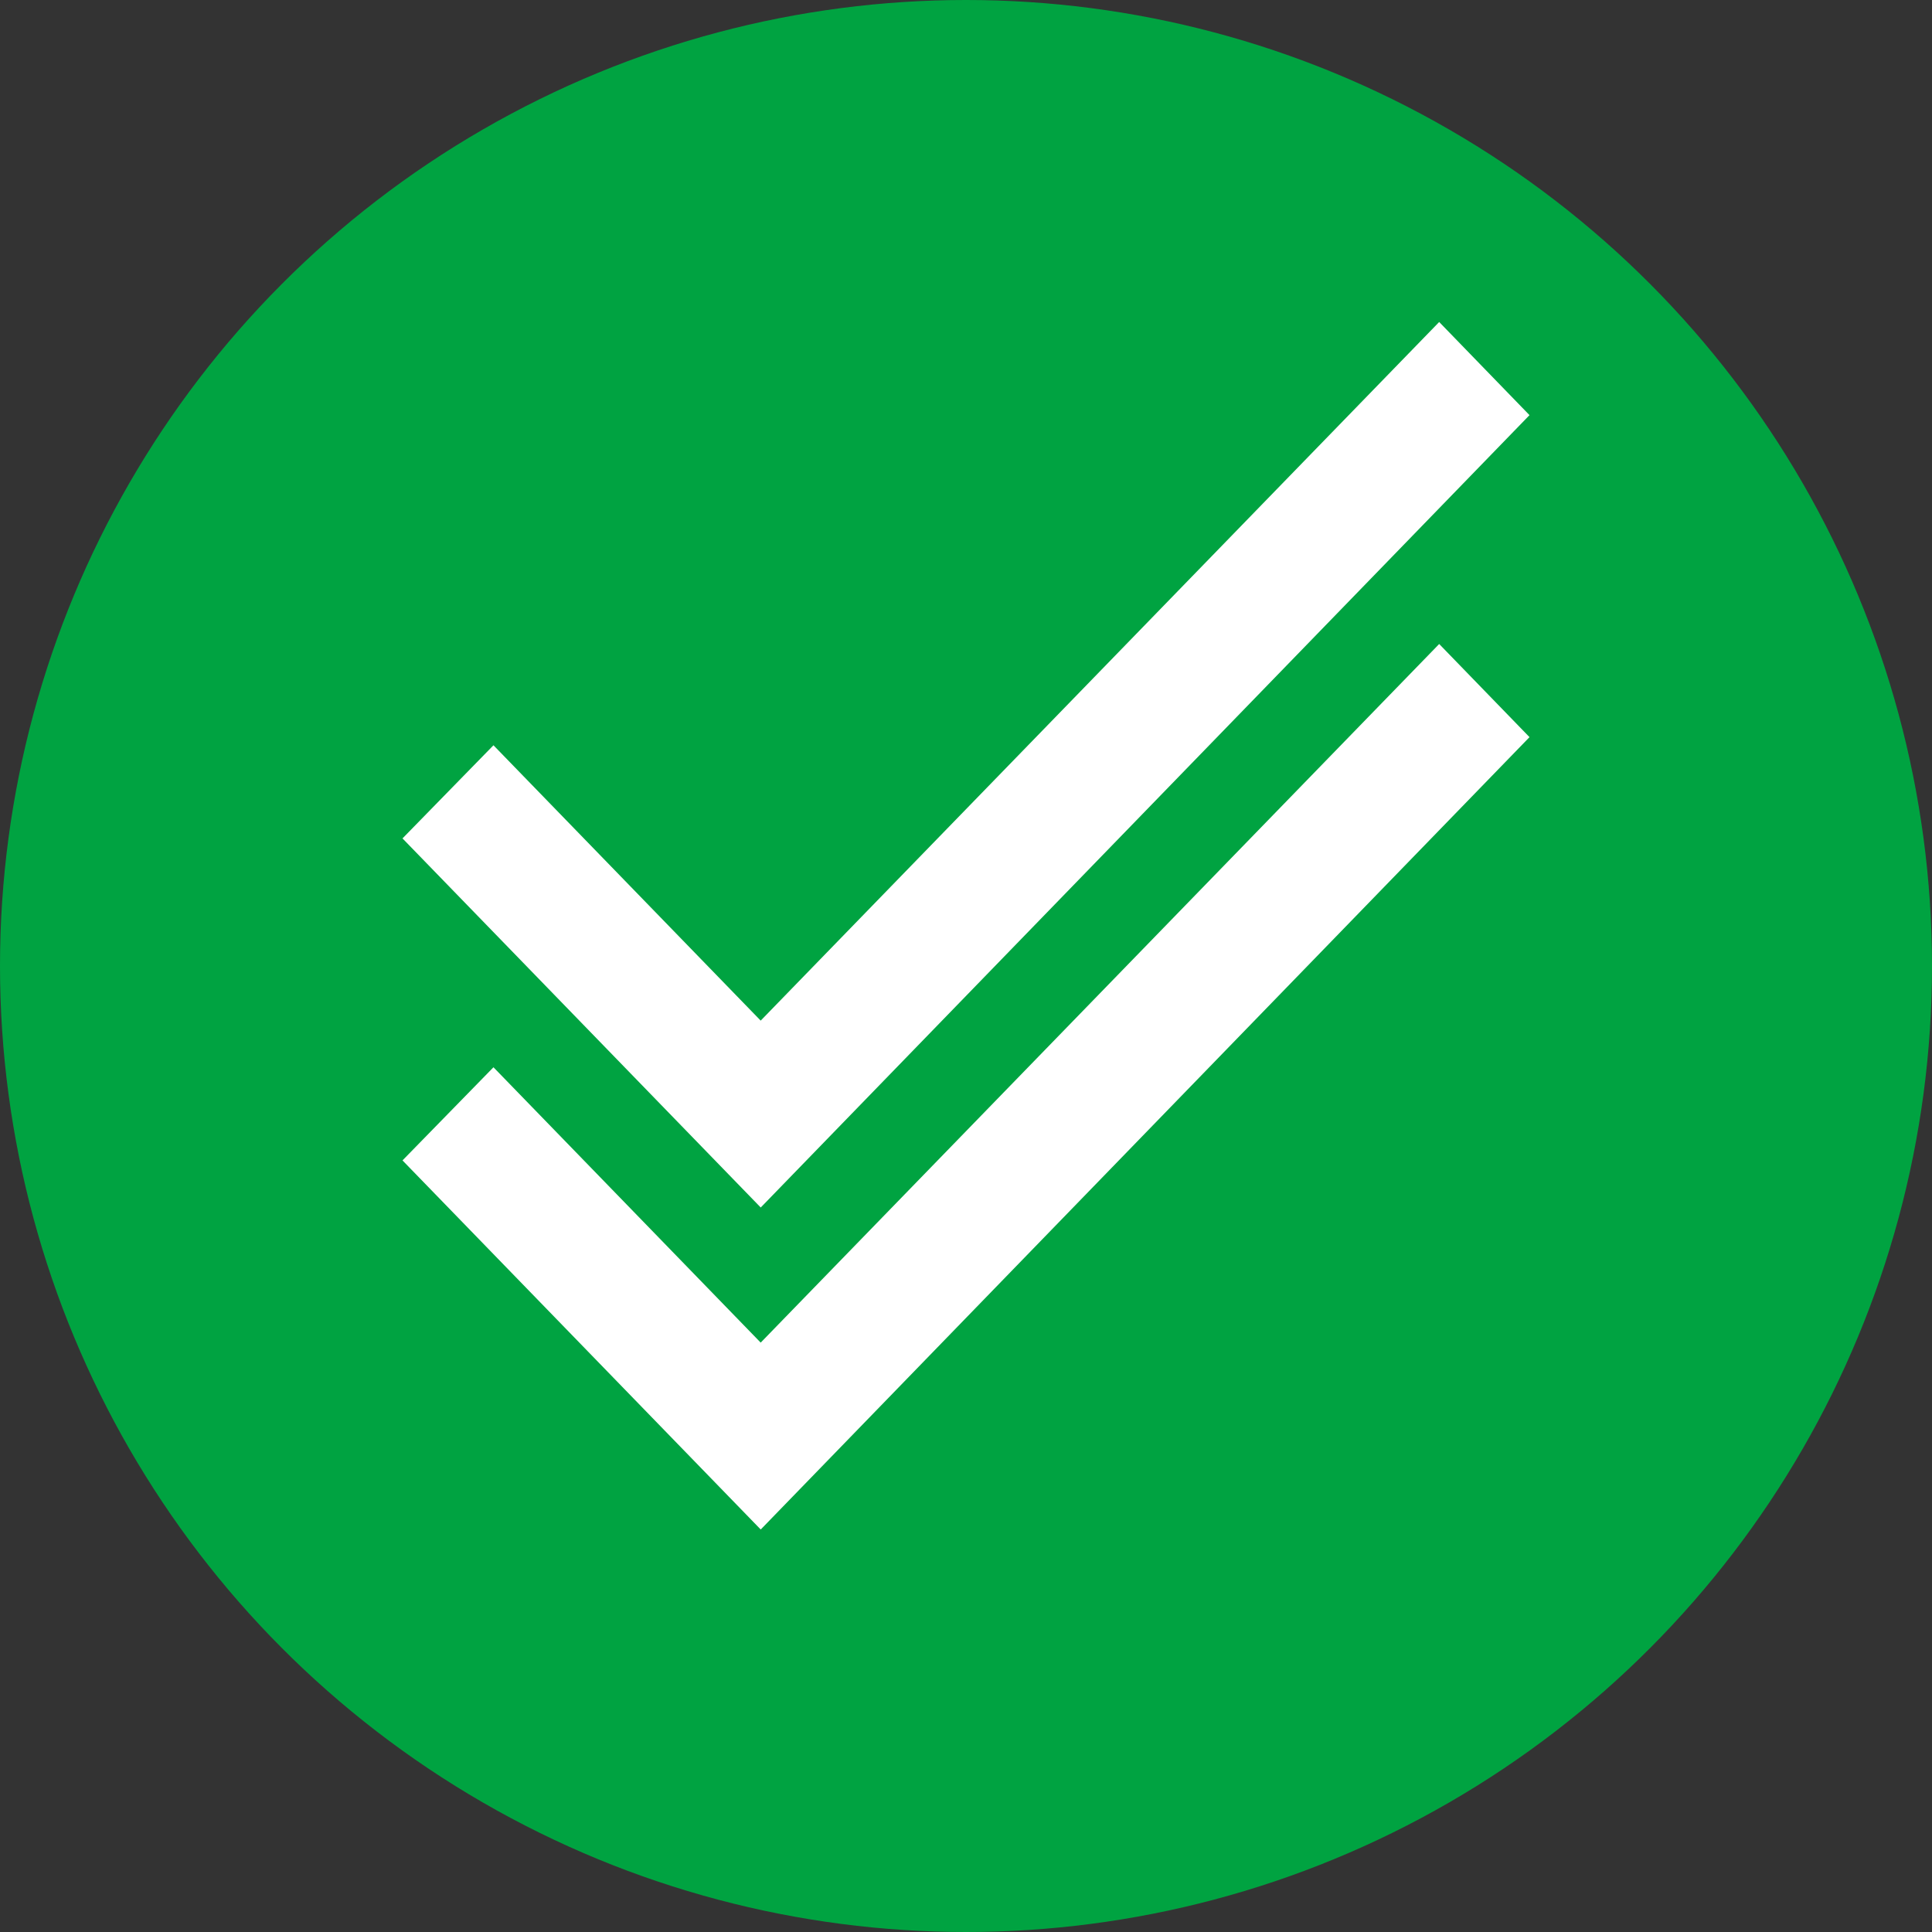 <svg xmlns="http://www.w3.org/2000/svg" width="24" height="24" fill="none"><rect width="100%" height="100%" fill="#333333" stroke="none"/><circle cx="12" cy="12" r="12" fill="#00A341"/><path fill="#fff" d="M9.45 12.679 6.13 9.258 5 10.415 9.45 15 19 5.157 17.878 4l-8.429 8.679Z"/><path fill="#fff" d="m9.45 16.679-3.32-3.421L5 14.415 9.45 19 19 9.157 17.878 8l-8.429 8.679Z"/></svg>